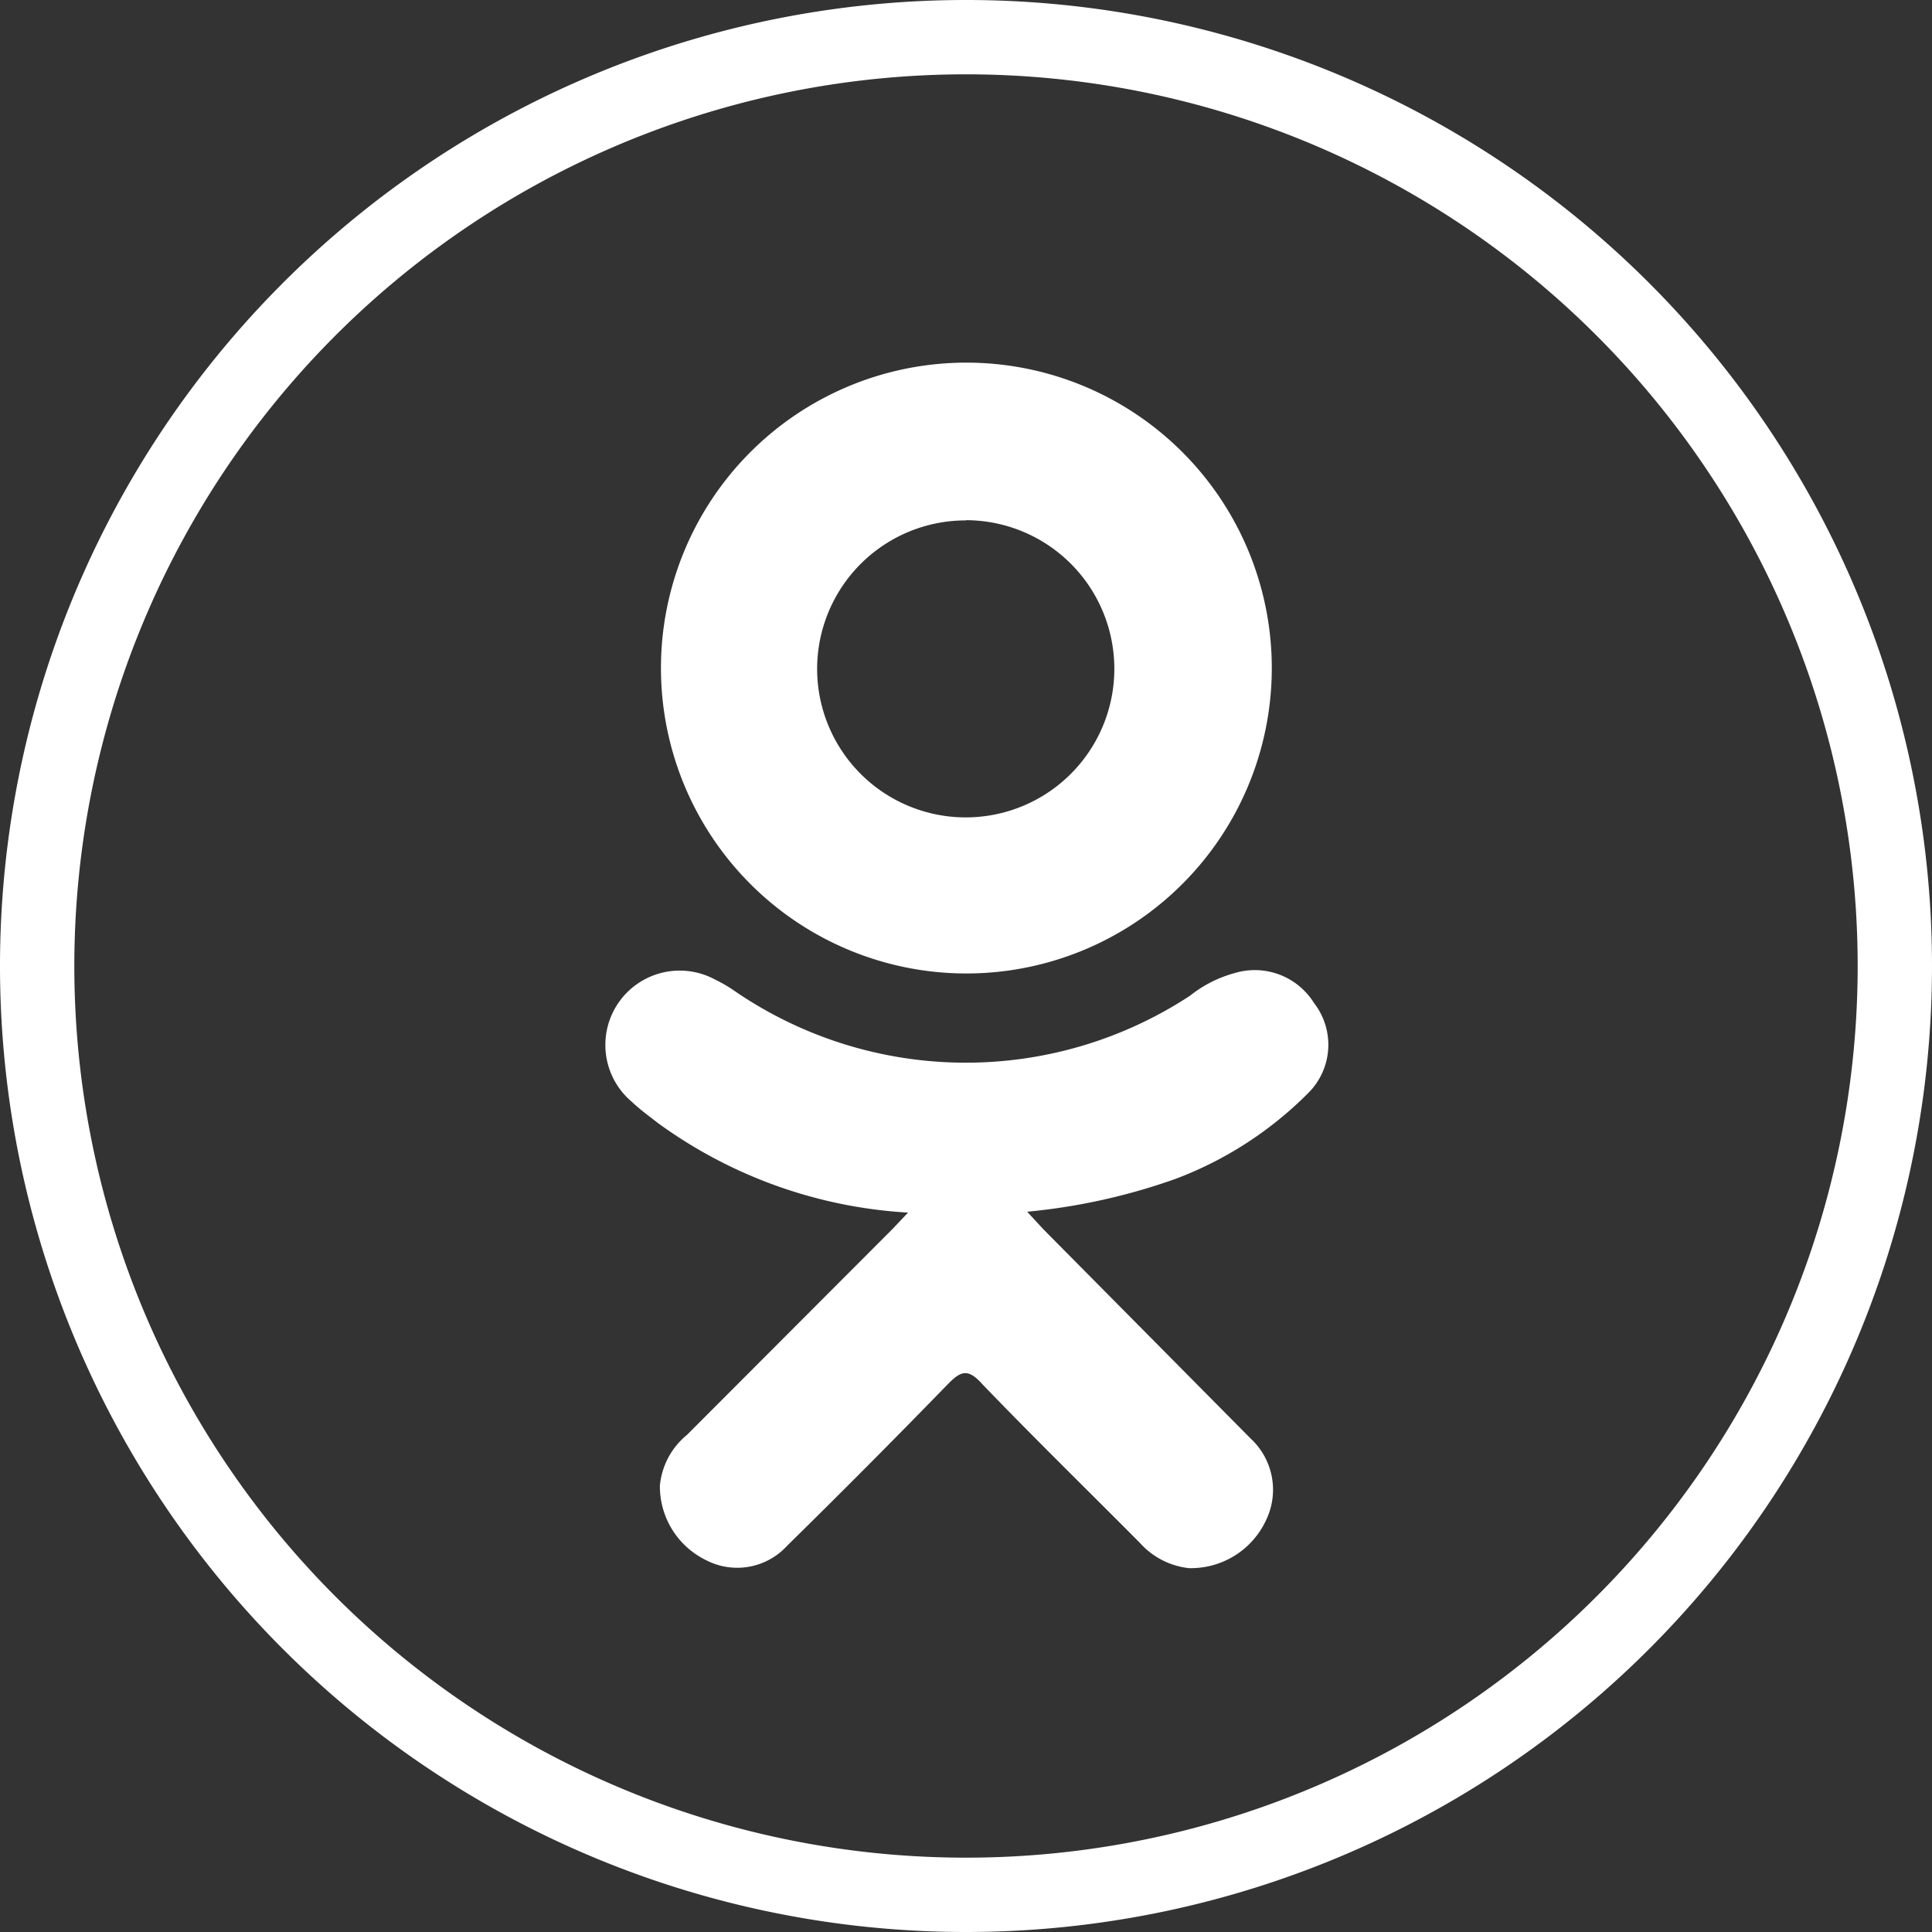 <svg id="Слой_2" data-name="Слой 2" xmlns="http://www.w3.org/2000/svg" width="36" height="36" viewBox="0 0 36 36">
  <rect x="0" y="0" width="36" height="36" fill="#333333" stroke="none"/>
  <g id="Layer_1" data-name="Layer 1" transform="translate(0 0)">
    <path id="Path_5" data-name="Path 5" d="M18,36A18,18,0,1,1,36,18,18,18,0,0,1,18,36ZM18,1.385A16.615,16.615,0,1,0,34.615,18,16.615,16.615,0,0,0,18,1.385Z" transform="translate(0 0)" fill="#fff"/>
    <path id="Path_6" data-name="Path 6" d="M23.432,21.142a5.691,5.691,0,1,0-5.642-5.677,5.691,5.691,0,0,0,5.642,5.677Zm.042-8.446A2.769,2.769,0,1,1,20.7,15.465,2.769,2.769,0,0,1,23.474,12.7Z" transform="translate(-5.474 -3.003)" fill="#fff"/>
    <path id="Path_7" data-name="Path 7" d="M28.016,26.165a2.305,2.305,0,0,0-.831.422,7.615,7.615,0,0,1-8.467-.076,2.714,2.714,0,0,0-.388-.228A1.385,1.385,0,0,0,16.78,28.56c.152.145.325.27.492.4a8.772,8.772,0,0,0,4.659,1.668l-.284.3-3.835,3.842a1.385,1.385,0,0,0-.505.948,1.53,1.53,0,0,0,.858,1.385,1.26,1.26,0,0,0,1.516-.27q1.509-1.482,2.984-3c.249-.256.381-.312.658,0,.962,1,1.952,1.966,2.928,2.949a1.433,1.433,0,0,0,.914.471,1.544,1.544,0,0,0,1.44-.9,1.3,1.3,0,0,0-.291-1.516l-3.863-3.9-.3-.325A11.472,11.472,0,0,0,26.915,30a6.923,6.923,0,0,0,2.465-1.592,1.267,1.267,0,0,0,.118-1.682,1.3,1.3,0,0,0-1.482-.561Z" transform="translate(-5.011 -8.033)" fill="#fff"/>
  </g>
</svg>
